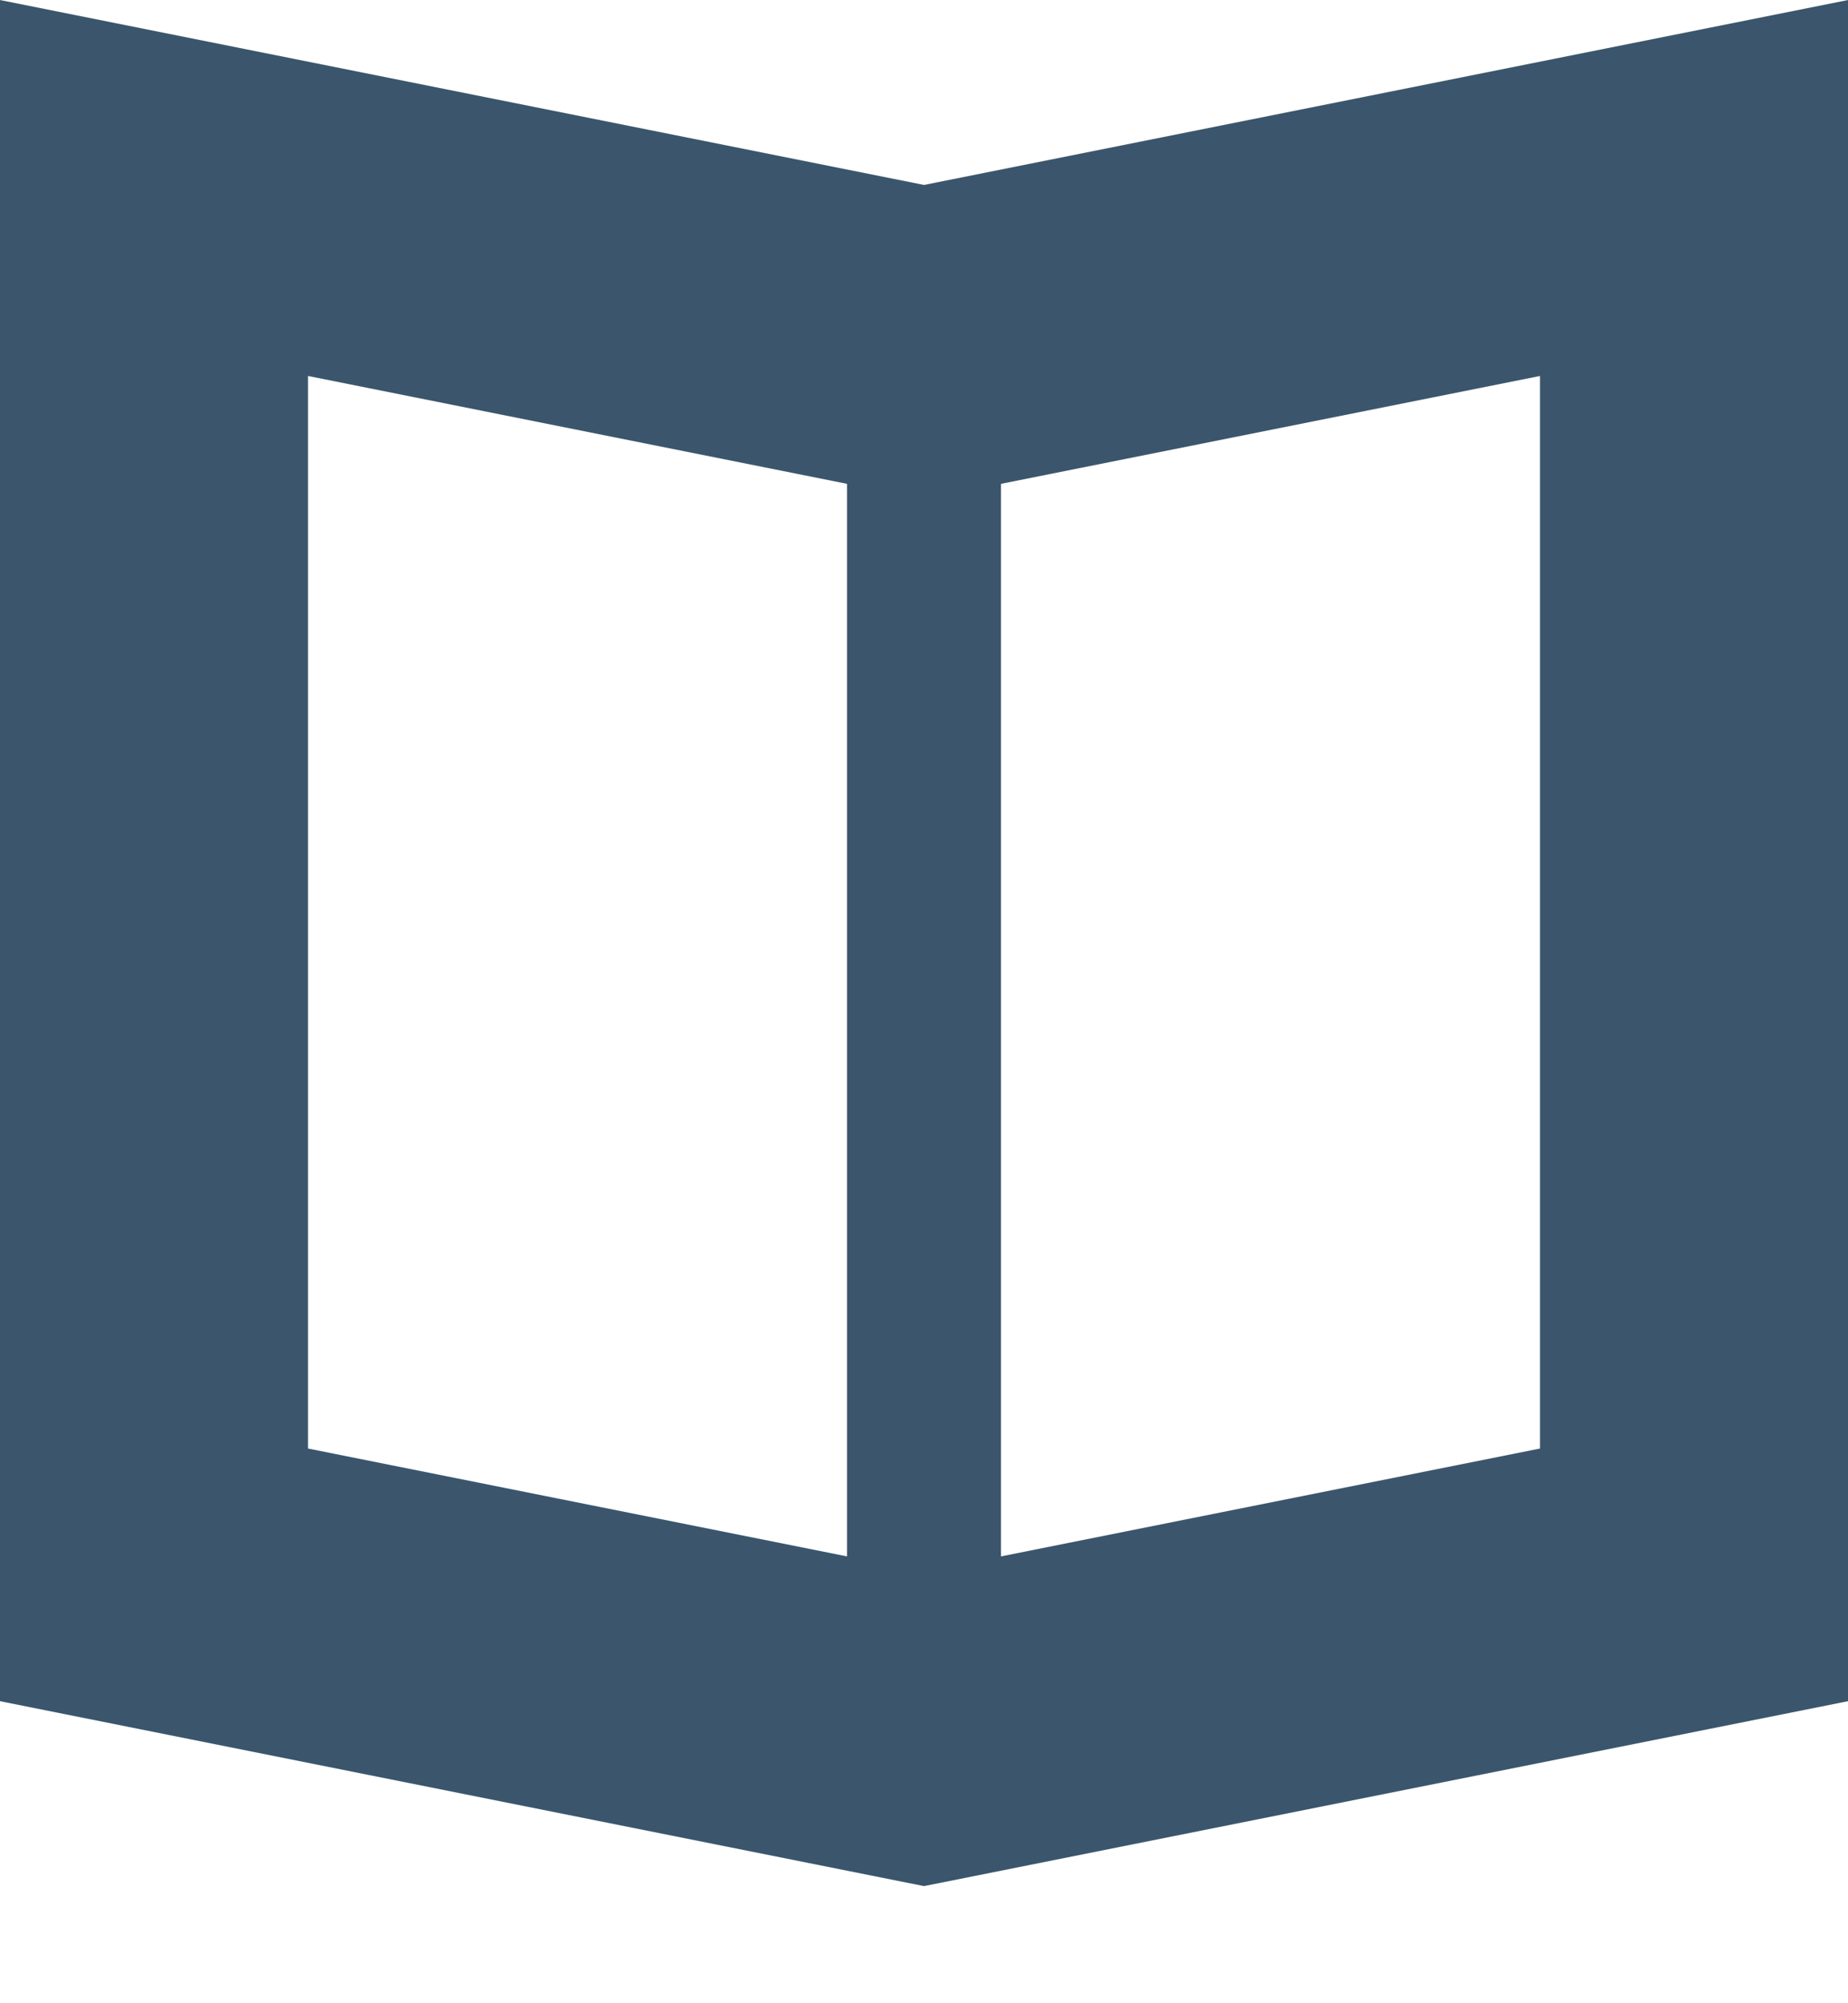 <?xml version="1.0" encoding="UTF-8"?>
<svg width="12px" height="13px" viewBox="0 0 12 13" version="1.1" xmlns="http://www.w3.org/2000/svg" xmlns:xlink="http://www.w3.org/1999/xlink">
    <!-- Generator: Sketch 59 (86127) - https://sketch.com -->
    <title>icon-publication</title>
    <desc>Created with Sketch.</desc>
    <g id="Page-1" stroke="none" stroke-width="1" fill="none" fill-rule="evenodd">
        <g id="Artboard" stroke="#3B566C">
            <g id="icon-publication" transform="translate(1, 1)">
                <polygon id="Path" stroke-width="2" points="5 10.22 10 9.22 10 0.22 5 1.22 0 0.22 0 9.22"></polygon>
                <line x1="5" y1="1.22" x2="5" y2="10.22" id="Path"></line>
            </g>
        </g>
    </g>
</svg>